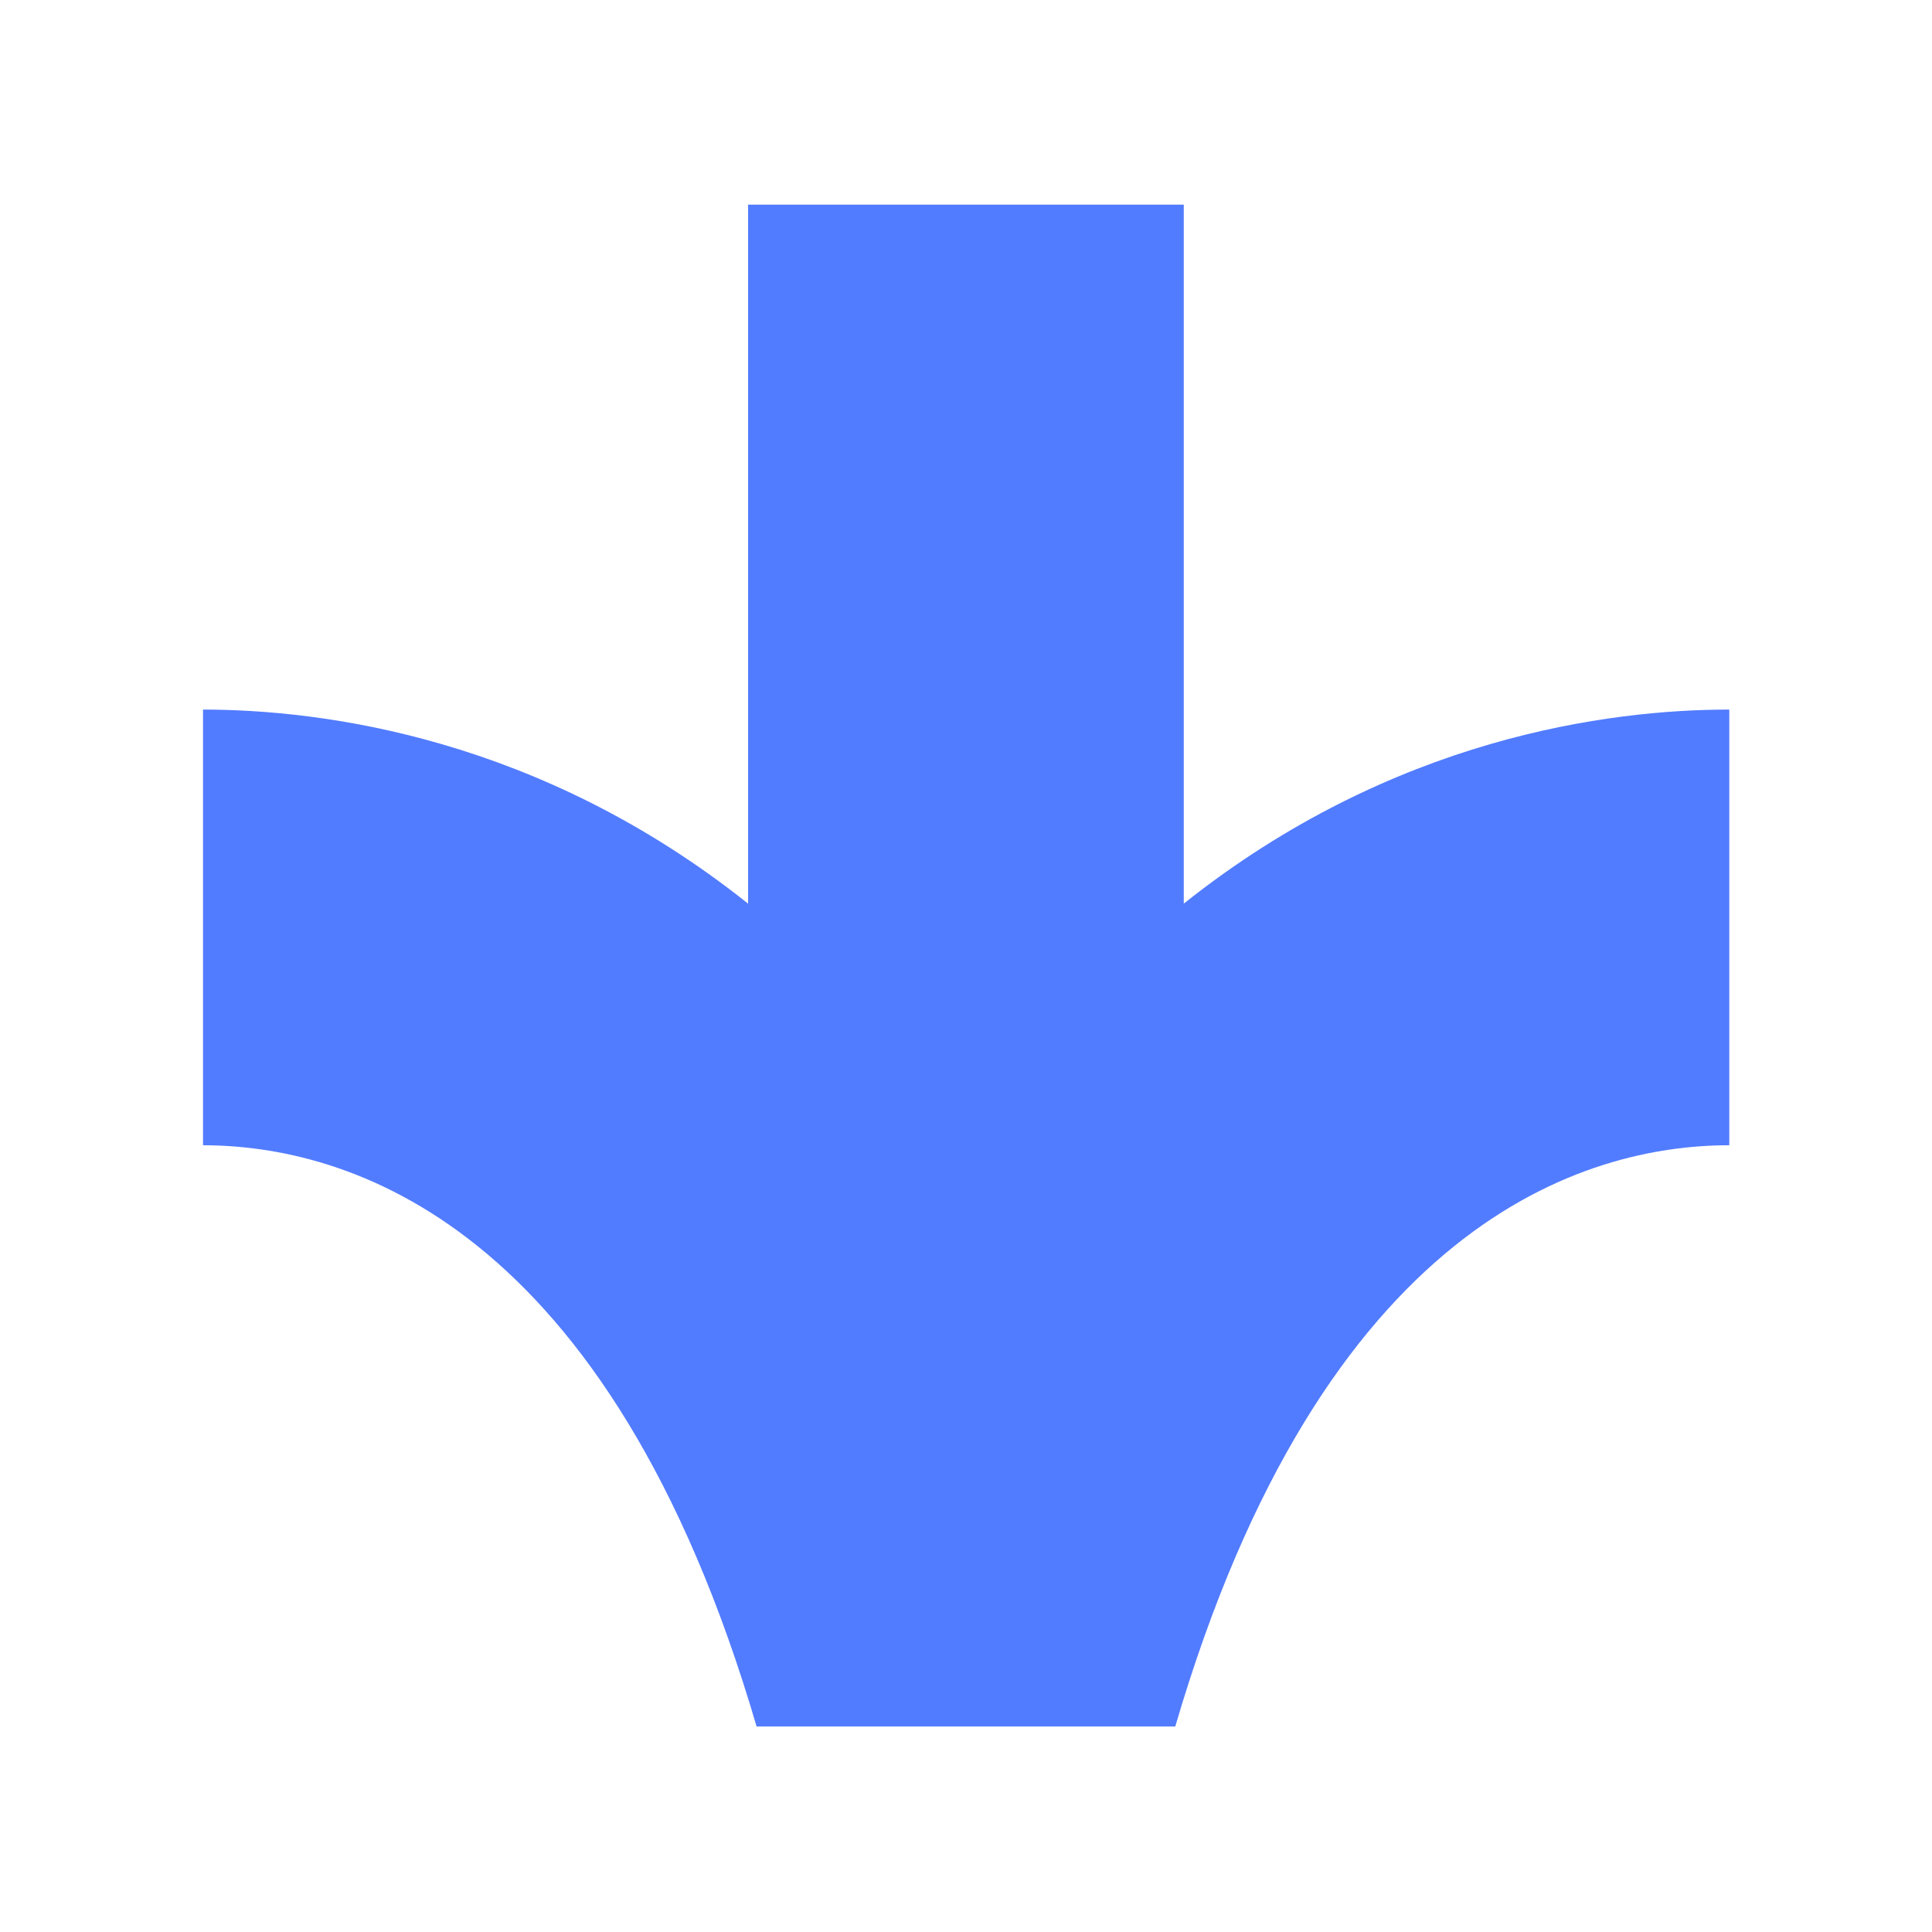<svg xmlns="http://www.w3.org/2000/svg" xmlns:xlink="http://www.w3.org/1999/xlink" width="500" zoomAndPan="magnify" viewBox="0 0 375 375" height="500" preserveAspectRatio="xMidYMid meet" version="1.0"><defs><clipPath id="956c585cc7"><path d="M 39.406 39.605 L 335.656 39.605 L 335.656 335.105 L 39.406 335.105 Z M 39.406 39.605 " clip-rule="nonzero"/></clipPath></defs><g clip-path="url(#956c585cc7)"><path fill="#527cff" d="M 228.066 335.289 L 146.906 335.289 C 118.148 236.973 67.156 222.293 39.316 222.293 L 39.316 137.727 C 62.559 137.727 104.633 143.086 145.203 175.395 L 145.203 39.719 L 229.77 39.719 L 229.77 175.391 C 270.34 143.086 312.41 137.727 335.656 137.727 L 335.656 222.293 C 307.82 222.293 256.82 236.973 228.066 335.289 Z M 228.066 335.289 " fill-opacity="1" fill-rule="nonzero"/></g></svg>